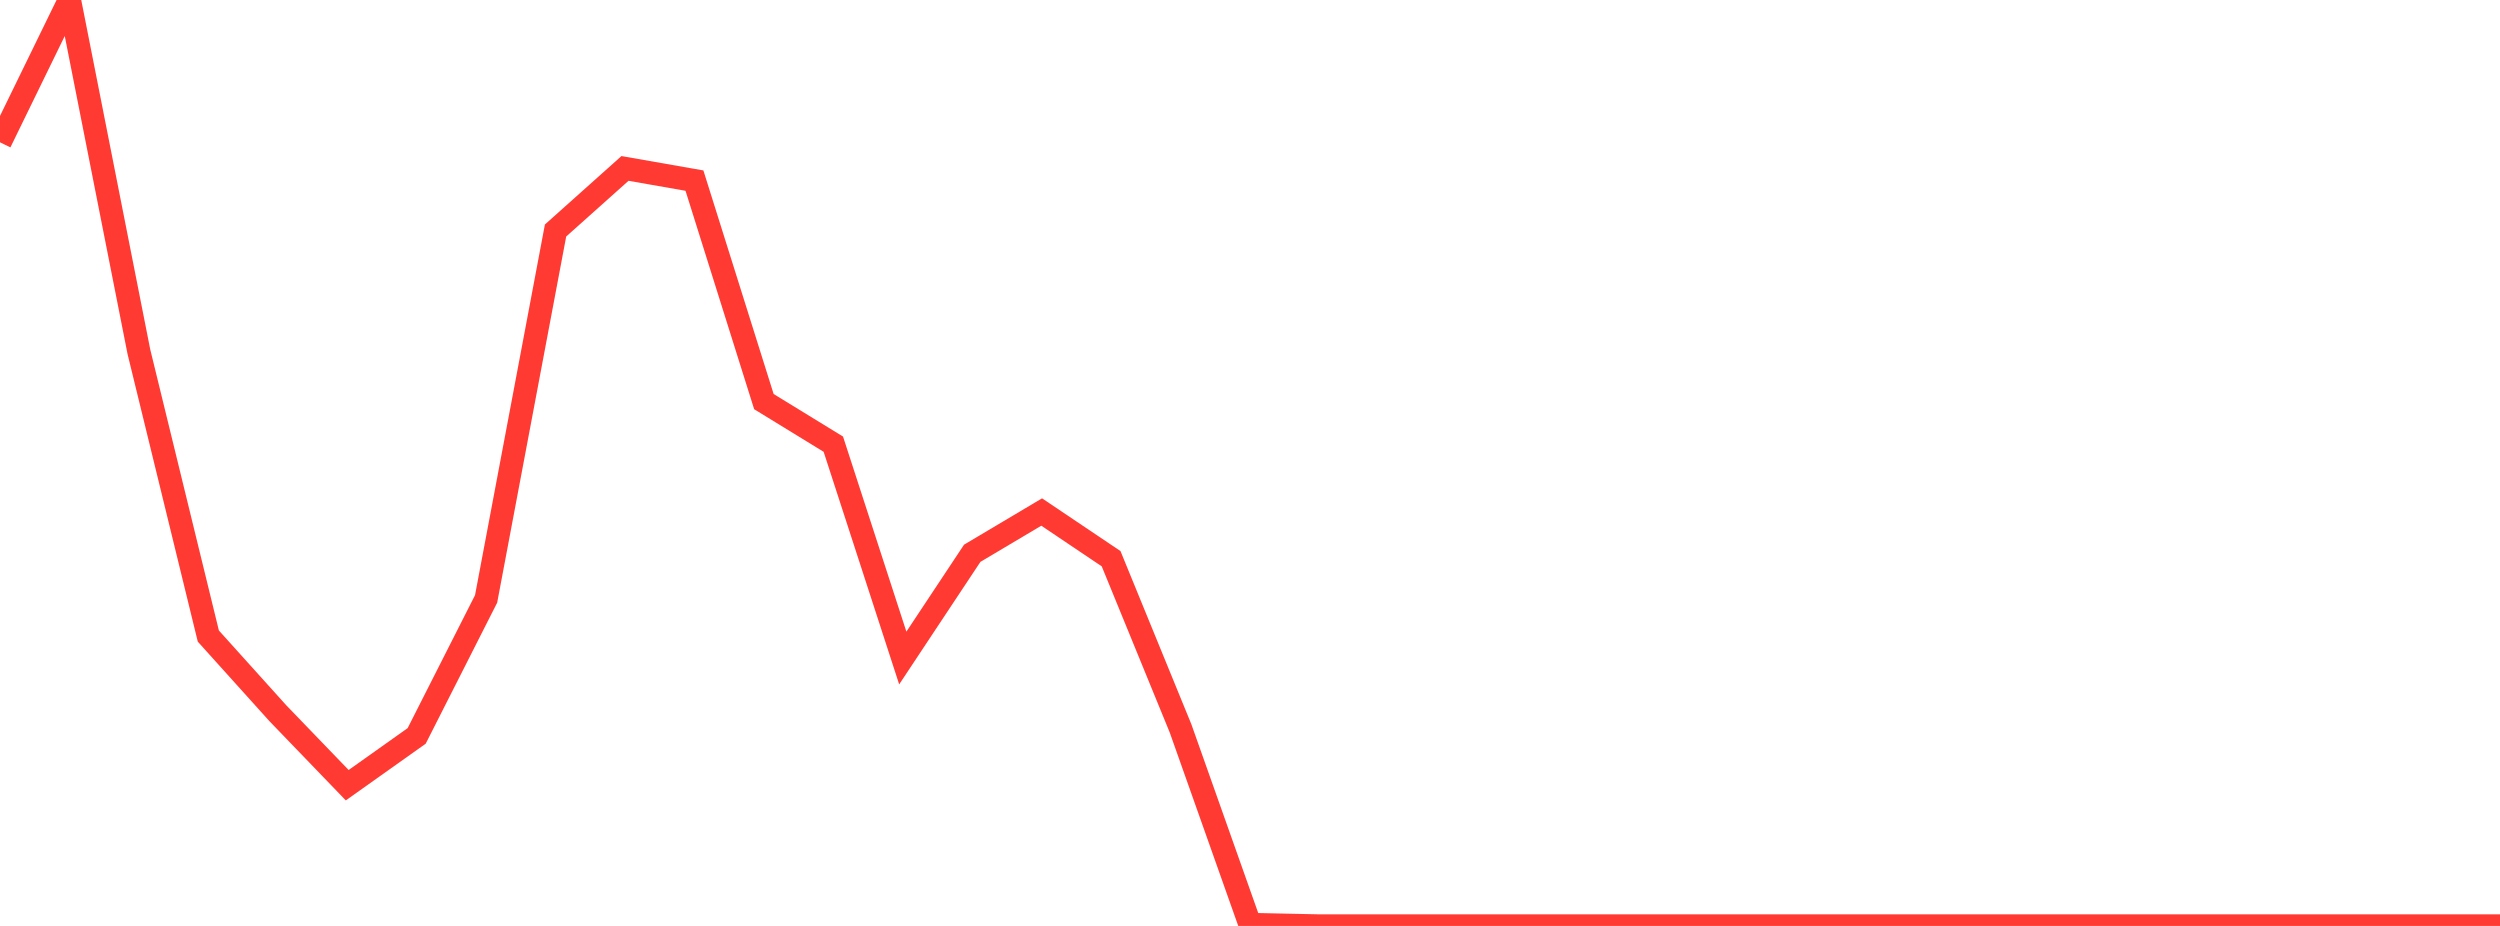 <?xml version="1.0" standalone="no"?>
<!DOCTYPE svg PUBLIC "-//W3C//DTD SVG 1.1//EN" "http://www.w3.org/Graphics/SVG/1.1/DTD/svg11.dtd">

<svg width="135" height="50" viewBox="0 0 135 50" preserveAspectRatio="none" 
  xmlns="http://www.w3.org/2000/svg"
  xmlns:xlink="http://www.w3.org/1999/xlink">


<polyline points="0.0, 7.685 3.75, 0.0 7.5, 18.994 11.25, 34.348 15.0, 38.51 18.75, 42.401 22.5, 39.739 26.25, 32.341 30.0, 12.447 33.75, 9.095 37.5, 9.753 41.25, 21.687 45.0, 23.986 48.75, 35.533 52.5, 29.877 56.25, 27.649 60.0, 30.17 63.75, 39.333 67.5, 49.92 71.25, 50.0 75.0, 49.999 78.75, 49.998 82.5, 49.998 86.25, 49.998 90.0, 49.998 93.75, 49.998 97.5, 49.998 101.25, 49.998 105.0, 49.998 108.75, 49.998 112.5, 49.998 116.25, 49.998 120.0, 49.998 123.75, 49.998 127.5, 49.998 131.25, 49.998 135.0, 49.998" fill="none" stroke="#ff3a33" stroke-width="1.25"/>

</svg>
